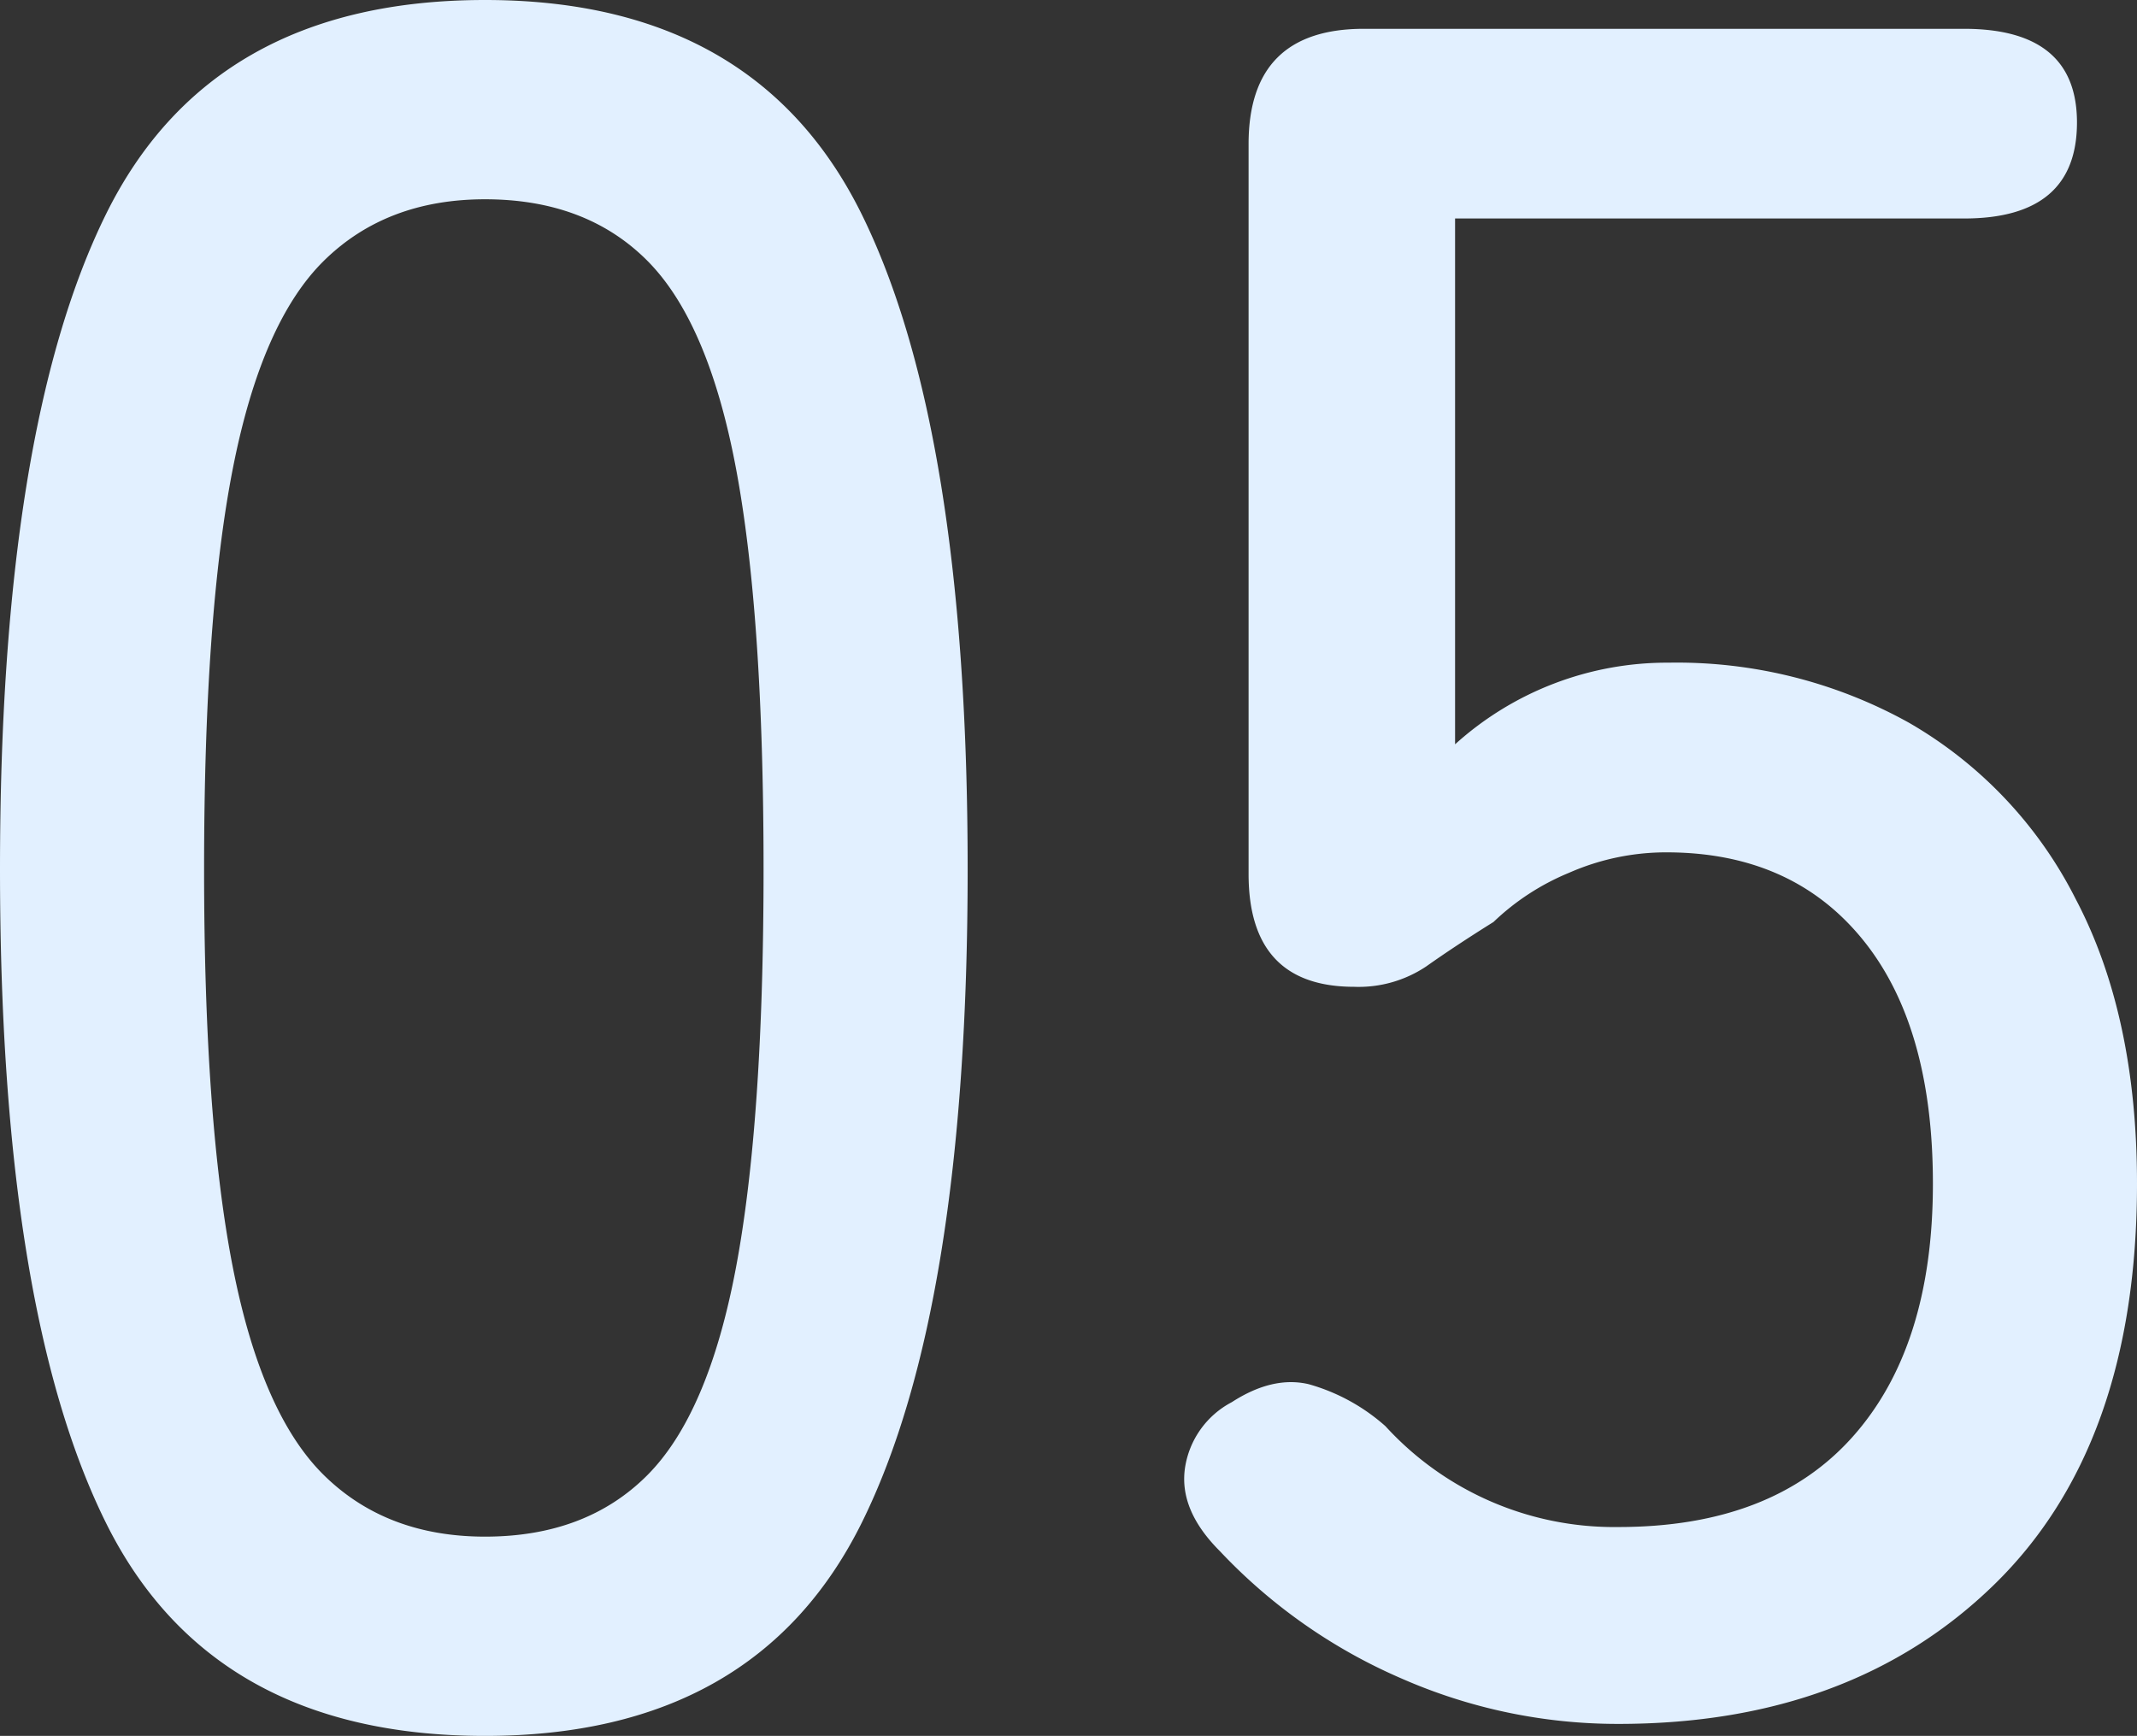 <svg xmlns="http://www.w3.org/2000/svg" width="222.5" height="180.75" viewBox="0 0 222.5 180.75">
  <rect x="0" y="0" width="222.5" height="180.75" fill="#333333" stroke="none"/>
  <path id="reason05_no" d="M63,2.75q-28.5,0-39.5-22.25t-11-68q0-45.75,11-68.125T63-178q28.25,0,39.25,22.375t11,68.125q0,45.75-11,68T63,2.75ZM63-18q10.5,0,16.875-6.375T89.125-46Q92-61.25,92-87.5q0-26.5-2.875-41.75t-9.25-21.625Q73.5-157.25,63-157.25q-10.25,0-16.75,6.375t-9.5,21.625q-3,15.25-3,41.75,0,26.25,3,41.5t9.5,21.625Q52.75-18,63-18ZM181,1.5a55.948,55.948,0,0,1-22.625-4.75A56.914,56.914,0,0,1,139.5-16.5q-4.25-4.25-3.625-8.625A9.284,9.284,0,0,1,140.75-32q4.25-2.75,8-1.875a20.236,20.236,0,0,1,8,4.375A32.247,32.247,0,0,0,181-19q16,0,24.375-9.375T213.75-54.75q0-16.5-7.375-25.5T186-89.25a25.083,25.083,0,0,0-10.125,2.125A25.271,25.271,0,0,0,168-82q-4,2.5-7,4.625a12.654,12.654,0,0,1-7.5,2.125q-11,0-11-11.75v-76q0-12,12-12H217q11.75,0,11.75,9.75,0,10-11.75,10H164v54.75a32.906,32.906,0,0,1,22.25-8.5,49.707,49.707,0,0,1,25,6.25,44.134,44.134,0,0,1,17.375,18.375Q235-72.25,235-54.75,235-27.5,220.125-13T181,1.5Z" transform="translate(-12.5 178)" fill="#e2f0ff"/>
</svg>
